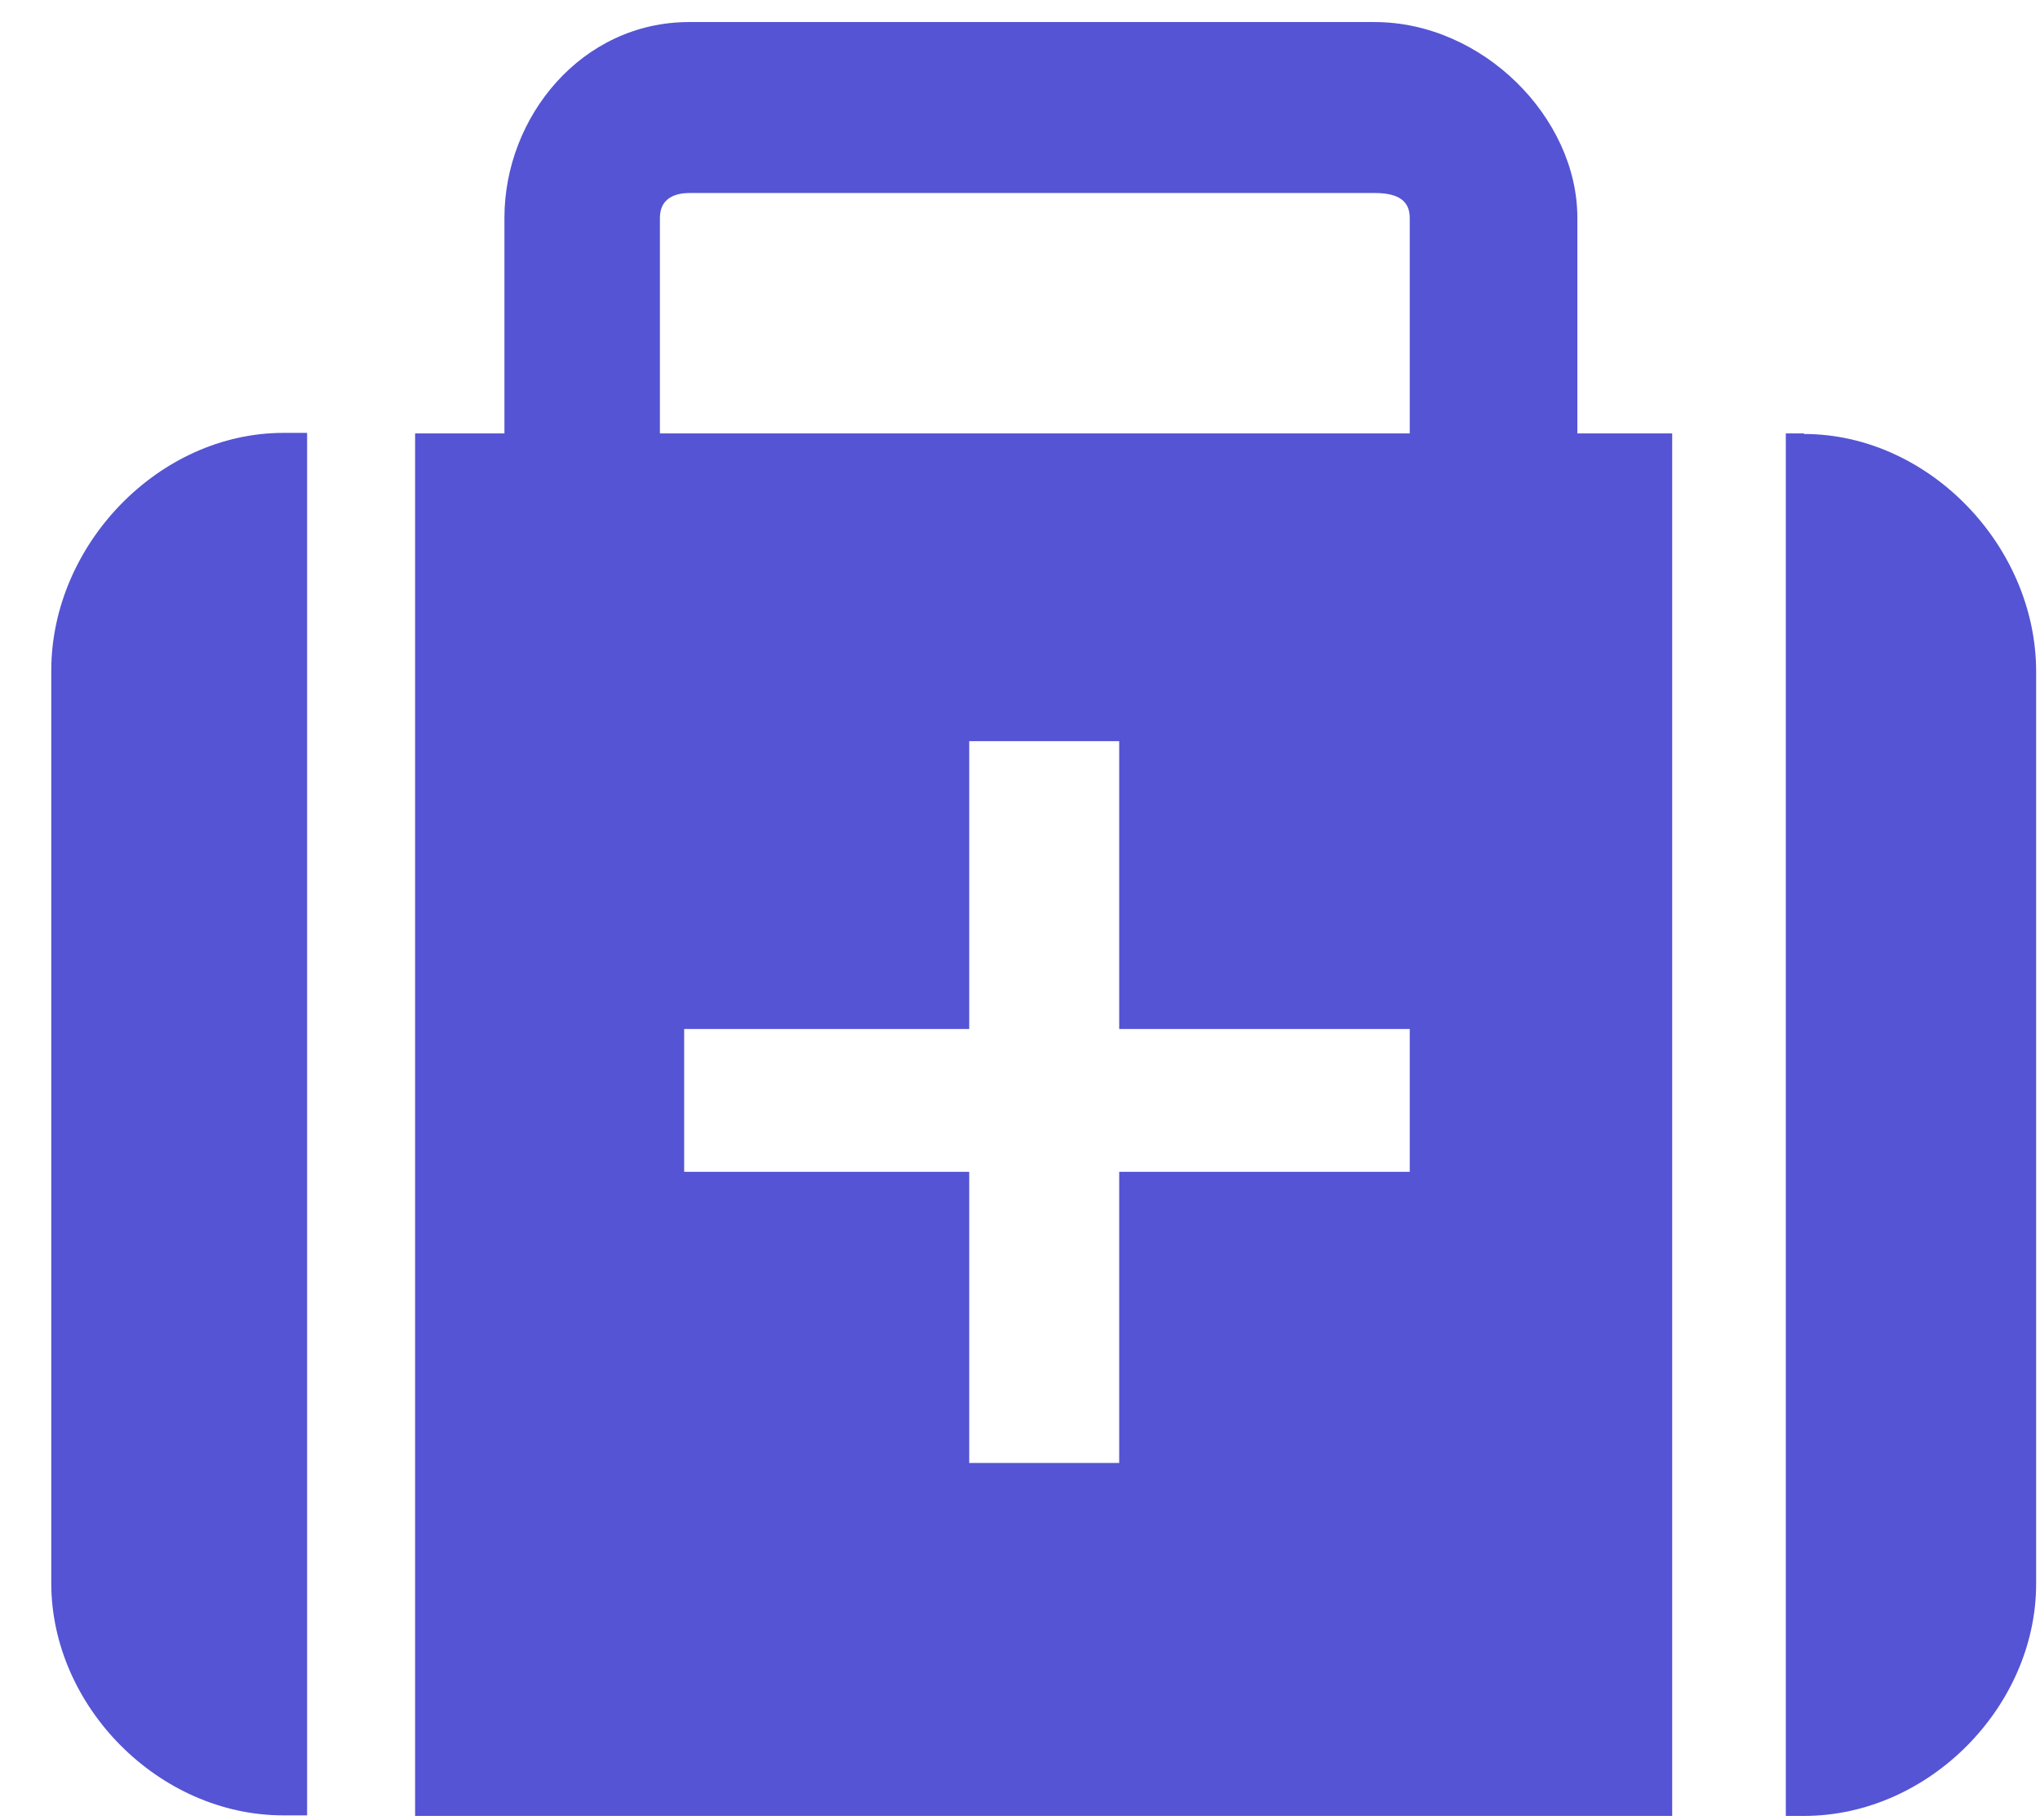 <?xml version="1.0" encoding="UTF-8"?> <svg xmlns="http://www.w3.org/2000/svg" width="37" height="33" viewBox="0 0 37 33" fill="none"><path d="M28.609 3.95C28.609 2.13 26.889 0.4 24.929 0.4H12.499C10.549 0.4 9.149 2.12 9.149 3.95V7.86H7.529V32.93H30.329V7.86H28.609V3.95ZM25.569 21.25H20.299V26.53H17.579V21.25H12.409V18.66H17.579V13.44H20.299V18.66H25.569V21.25ZM11.969 7.86V3.95C11.969 3.65 12.169 3.5 12.509 3.5H24.939C25.369 3.5 25.569 3.65 25.569 3.95V7.86H11.969Z" fill="#5454D4"></path><path d="M32.72 7.86H32.39V32.93H32.72C34.98 32.93 36.93 30.95 36.93 28.72V12.18C36.93 9.9 34.98 7.87 32.72 7.87V7.86Z" fill="#5454D4"></path><path d="M0.93 12.17V28.71C0.93 30.94 2.88 32.92 5.14 32.92H5.57V7.85H5.14C2.88 7.85 0.93 9.88 0.93 12.16V12.17Z" fill="#5454D4"></path></svg> 